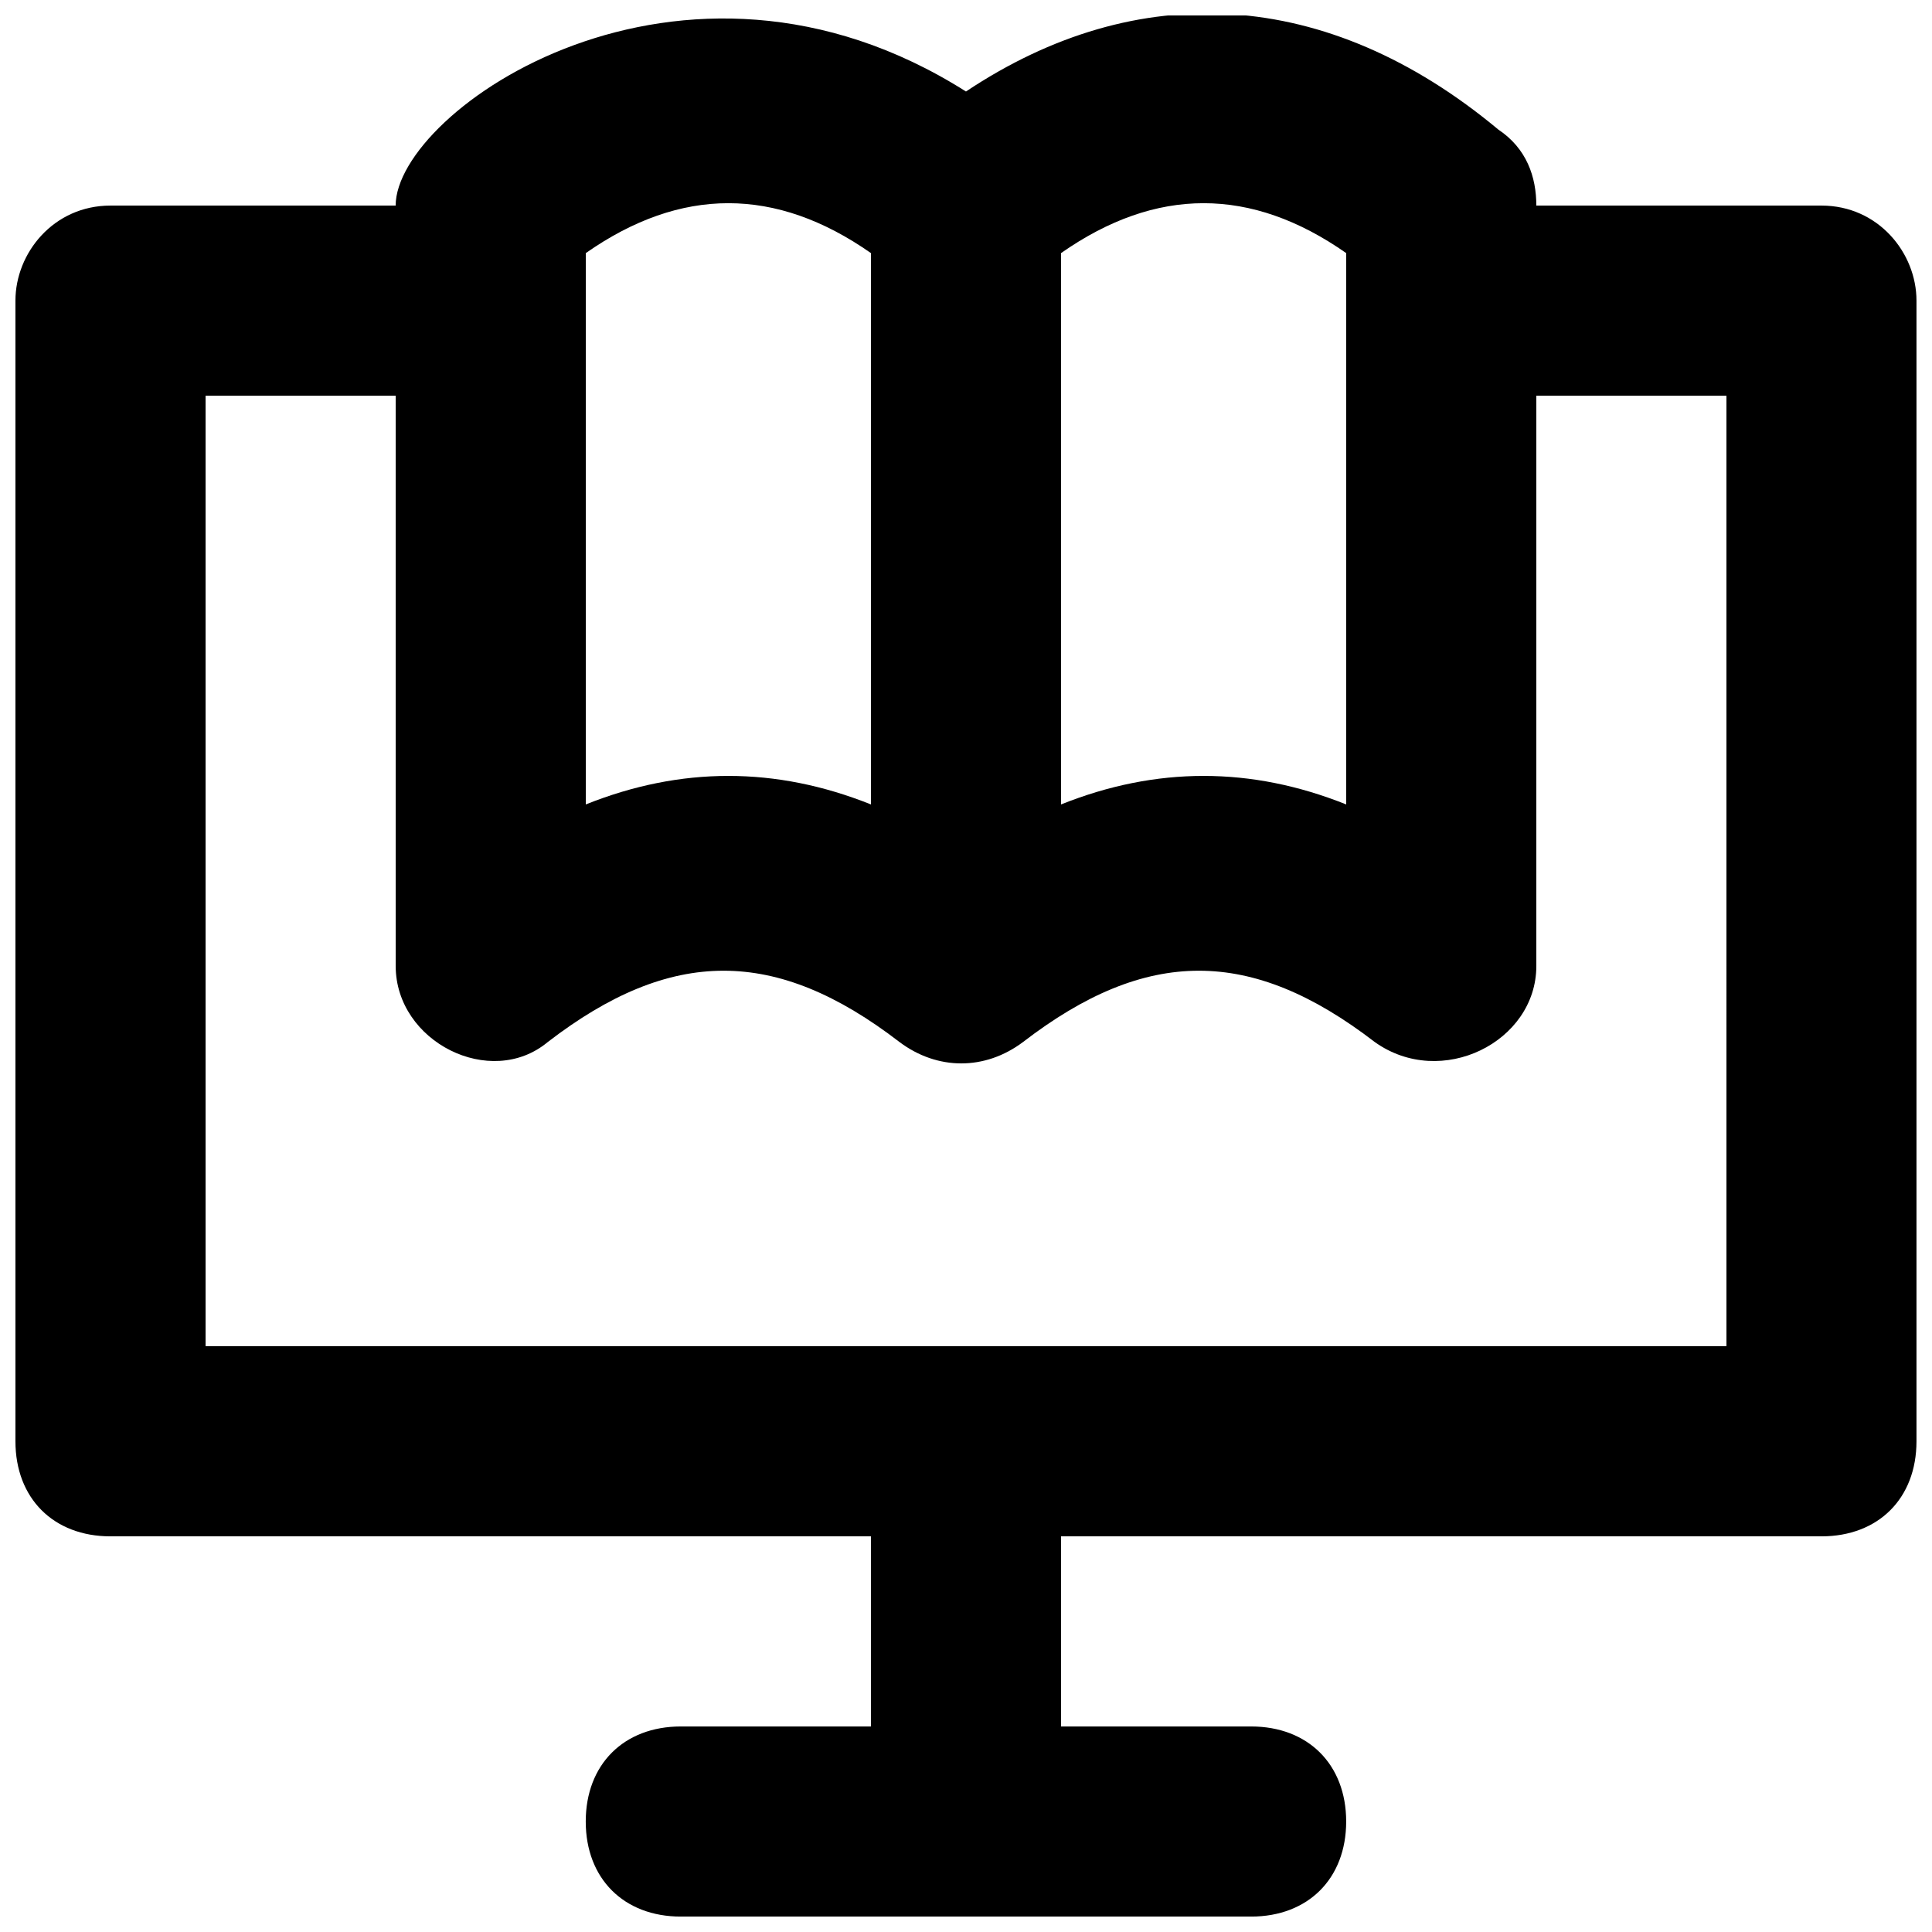 <?xml version="1.0" encoding="UTF-8"?>
<!-- Uploaded to: ICON Repo, www.svgrepo.com, Generator: ICON Repo Mixer Tools -->
<svg width="800px" height="800px" version="1.1" viewBox="144 144 512 512" xmlns="http://www.w3.org/2000/svg">
 <defs>
  <clipPath id="a">
   <path d="m148.09 148.09h503.81v503.81h-503.81z"/>
  </clipPath>
 </defs>
 <g clip-path="url(#a)">
  <path d="m626.71 198.48h-75.57c0-7.559-2.519-15.113-10.078-20.152-45.344-37.785-95.723-40.305-141.07-10.078-75.57-47.863-151.14 5.039-151.14 30.23h-75.57c-15.113 0-25.191 12.594-25.191 25.188v302.29c0 15.113 10.078 25.191 25.191 25.191h201.52v50.383h-50.383c-15.113 0-25.191 10.078-25.191 25.191 0 15.113 10.078 25.191 25.191 25.191h151.14c15.113 0 25.191-10.078 25.191-25.191 0-15.113-10.078-25.191-25.191-25.191h-50.383v-50.383h201.52c15.113 0 25.191-10.078 25.191-25.191v-302.29c0-12.594-10.074-25.188-25.191-25.188zm-125.95 12.594v146.11c-25.191-10.078-50.383-10.078-75.57 0l-0.004-146.11c25.191-17.633 50.383-17.633 75.574 0zm-201.52 0c25.191-17.633 50.383-17.633 75.57 0v146.11c-25.191-10.078-50.383-10.078-75.57 0zm302.29 289.69h-403.05v-251.91h50.383v151.14c0 20.152 25.191 32.746 40.305 20.152 32.746-25.191 60.457-25.191 93.203 0 10.078 7.559 22.672 7.559 32.746 0 32.746-25.191 60.457-25.191 93.203 0 17.633 12.594 42.824 0 42.824-20.152v-151.14h50.383z"/>
 </g>
</svg>